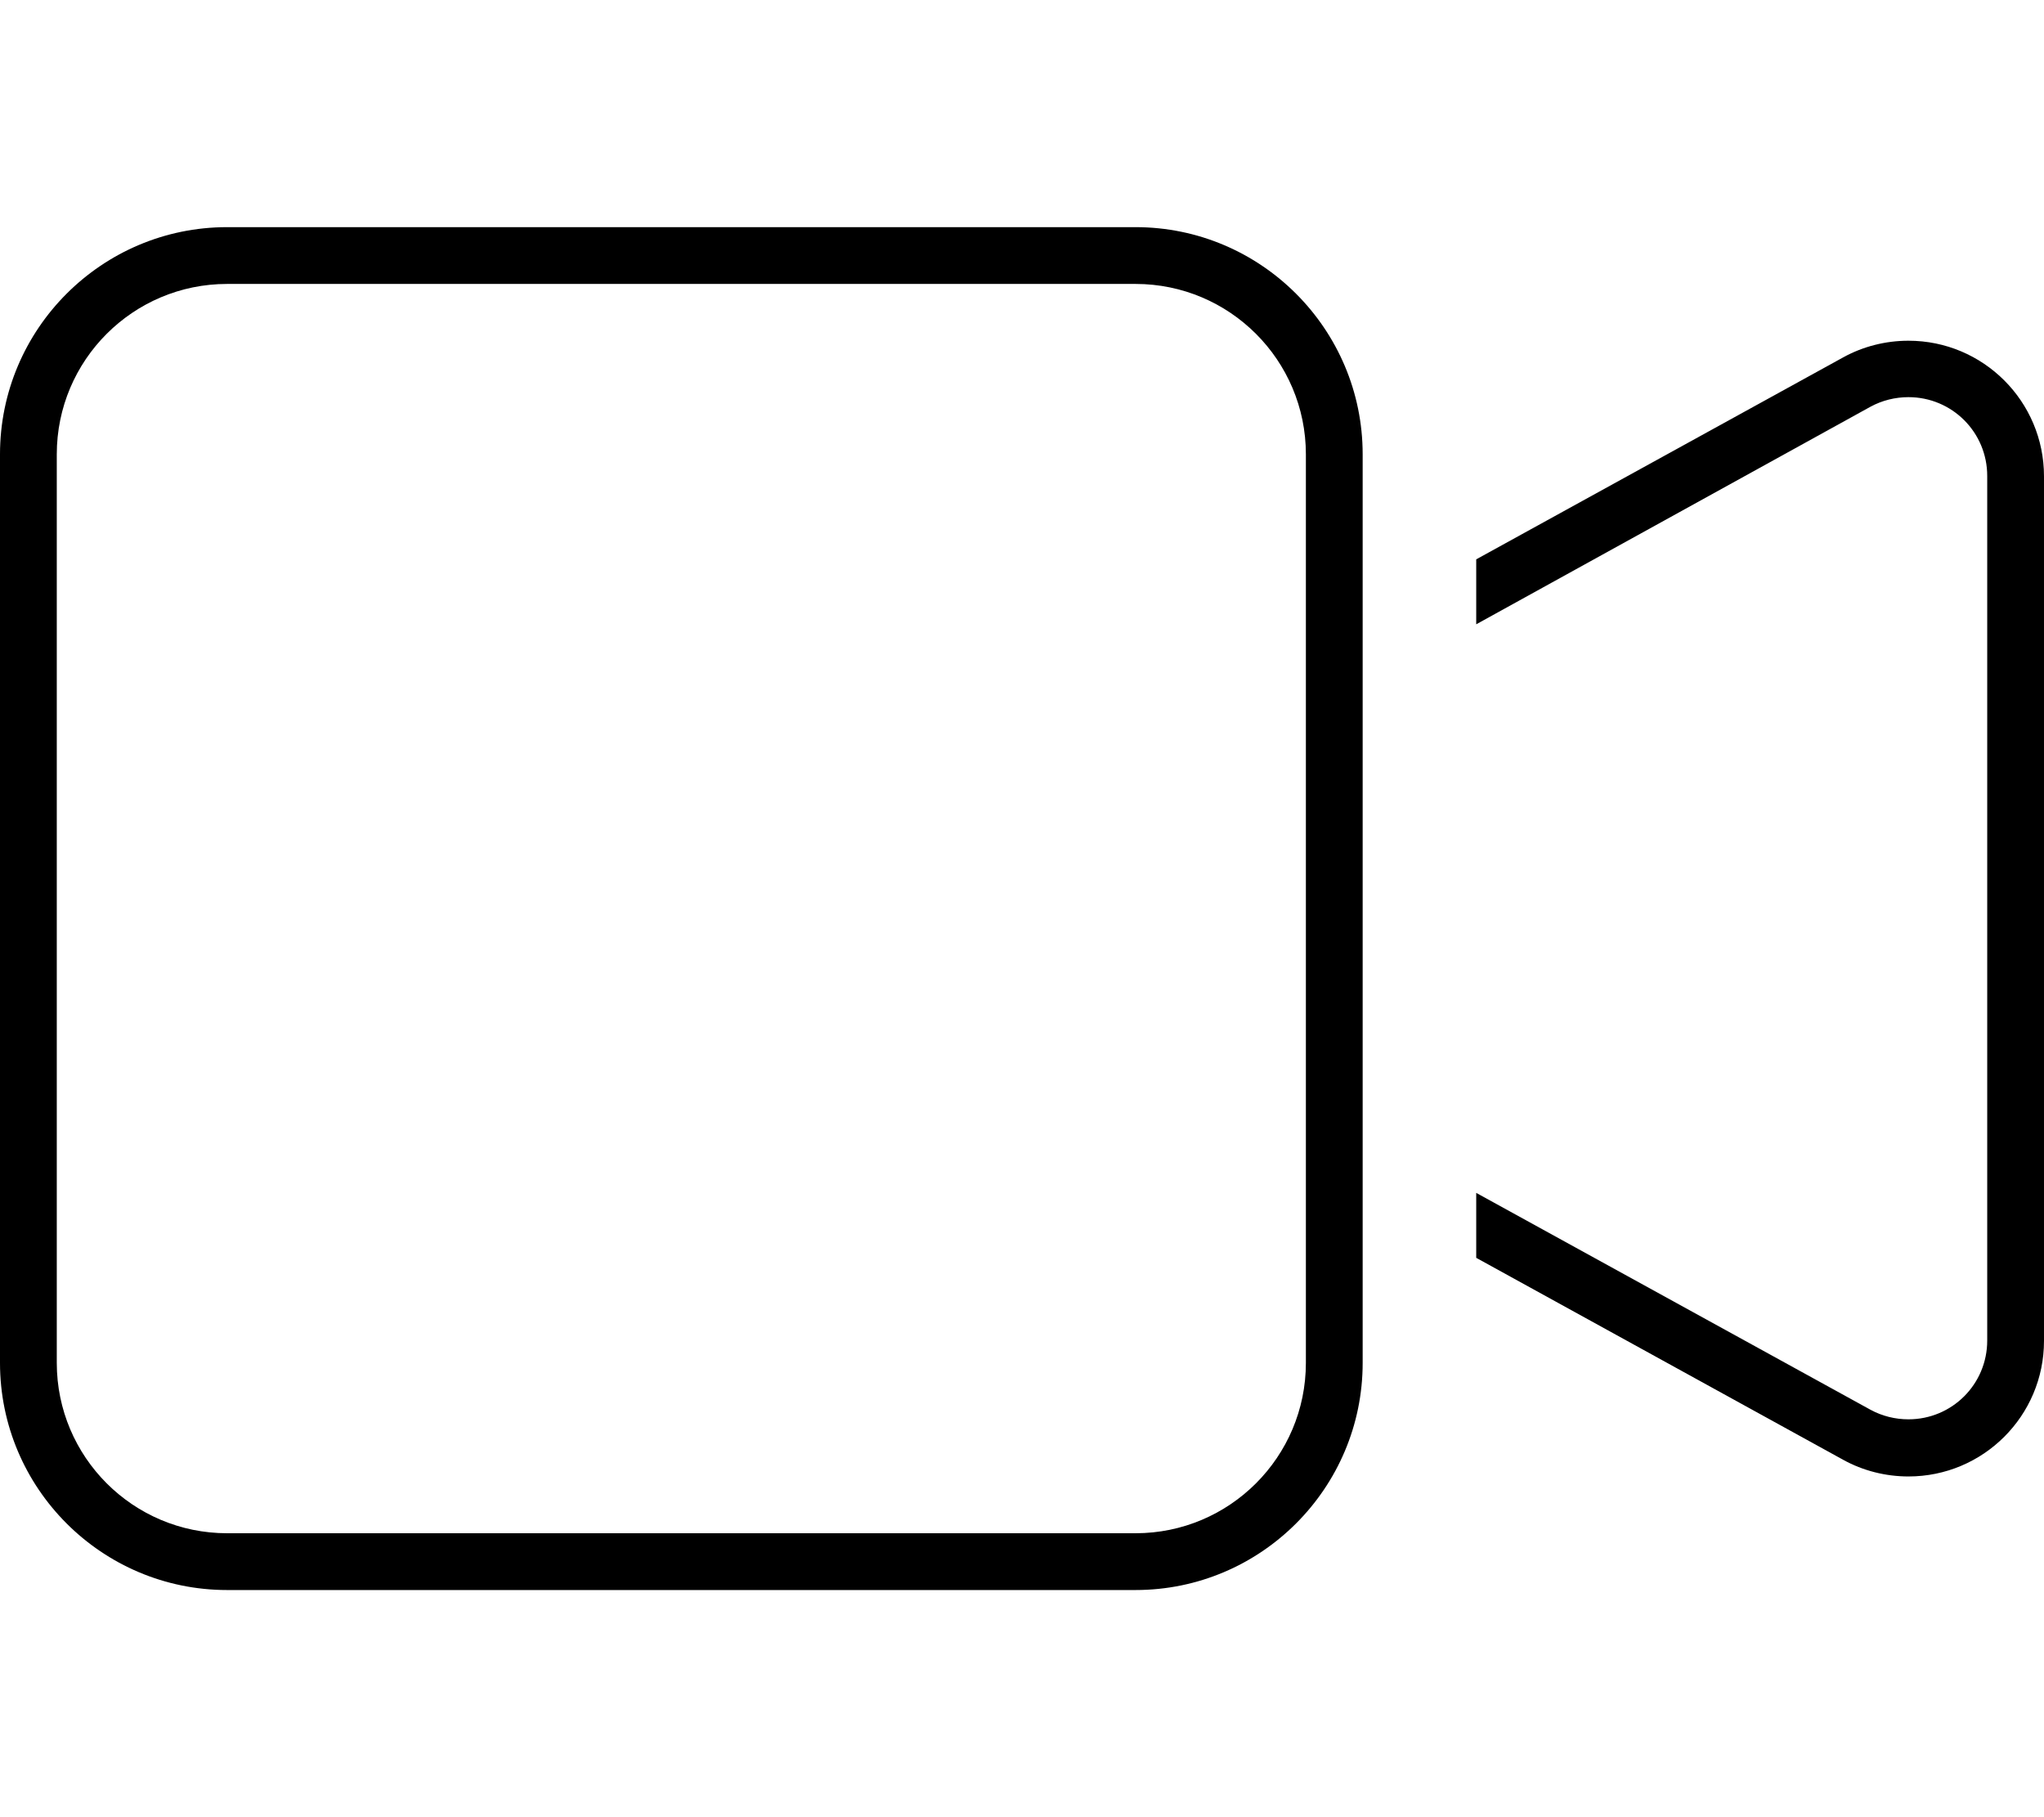 <svg xmlns="http://www.w3.org/2000/svg" viewBox="0 0 576 512"><!--! Font Awesome Pro 6.7.1 by @fontawesome - https://fontawesome.com License - https://fontawesome.com/license (Commercial License) Copyright 2024 Fonticons, Inc. --><path d="M64 80c-26.5 0-48 21.5-48 48l0 256c0 26.5 21.5 48 48 48l256 0c26.5 0 48-21.5 48-48l0-74.9 0-106.2 0-74.9c0-26.5-21.5-48-48-48L64 80zM384 336.8l0 47.2c0 35.3-28.7 64-64 64L64 448c-35.3 0-64-28.7-64-64L0 128C0 92.7 28.7 64 64 64l256 0c35.3 0 64 28.7 64 64l0 47.2 0 27.7 0 106.2 0 27.7zm135.4 74.5L416 354.4l0-18.3 111.1 61.1c3.3 1.8 7 2.7 10.7 2.7c12.3 0 22.2-9.9 22.2-22.2l0-243.6c0-12.3-9.9-22.2-22.2-22.2c-3.7 0-7.4 .9-10.7 2.7L416 175.9l0-18.3 103.4-56.9c5.6-3.1 12-4.7 18.4-4.7c21.1 0 38.2 17.1 38.2 38.2l0 243.6c0 21.1-17.1 38.2-38.2 38.2c-6.4 0-12.8-1.6-18.4-4.7z"/></svg>